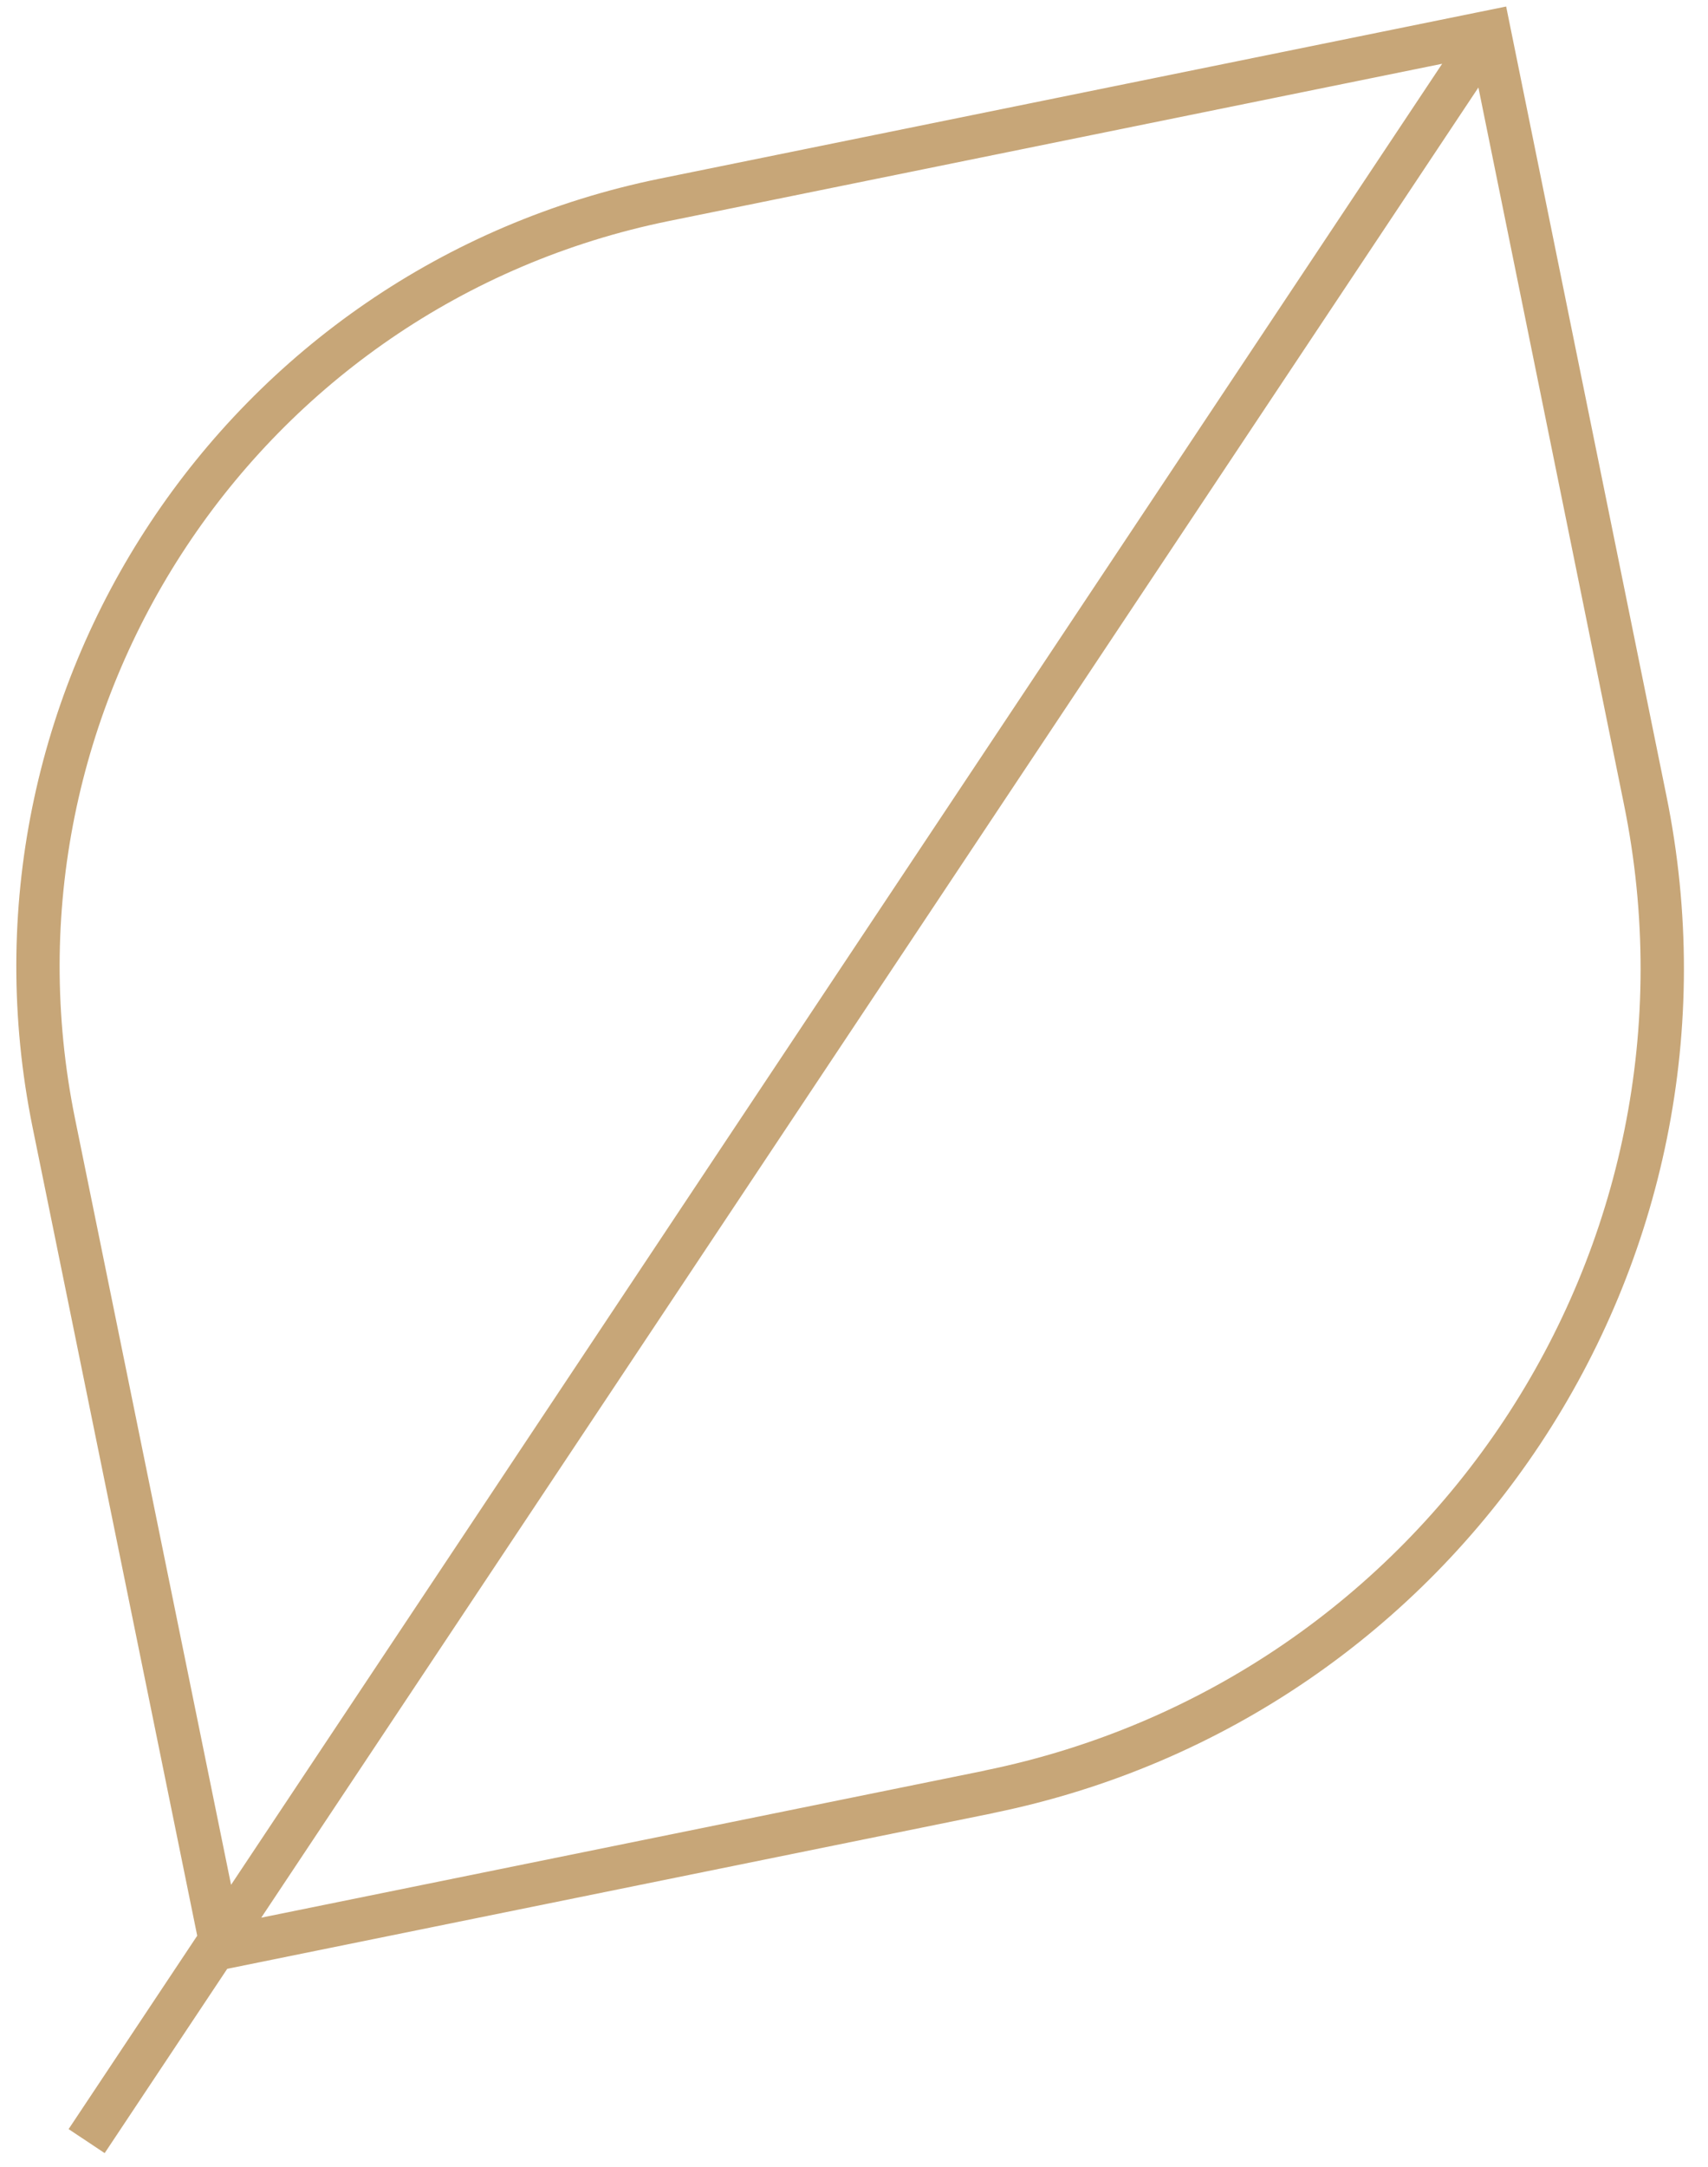 <?xml version="1.0" encoding="UTF-8"?>
<svg id="Layer_1" xmlns="http://www.w3.org/2000/svg" version="1.1" viewBox="0 0 39.43 50">
  <!-- Generator: Adobe Illustrator 29.6.1, SVG Export Plug-In . SVG Version: 2.1.1 Build 9)  -->
  <defs>
    <style>
      .st0 {
        fill: none;
        stroke: #c7a678;
      }
    </style>
  </defs>
  <path class="st0" d="M34.38.74L2,49.4M22.84,41.34l-17.72,3.6L1.24,25.9C-.74,16.13,5.57,6.6,15.34,4.61L34.38.74l3.6,17.72c2.14,10.5-4.65,20.74-15.15,22.88Z"/>
</svg>
